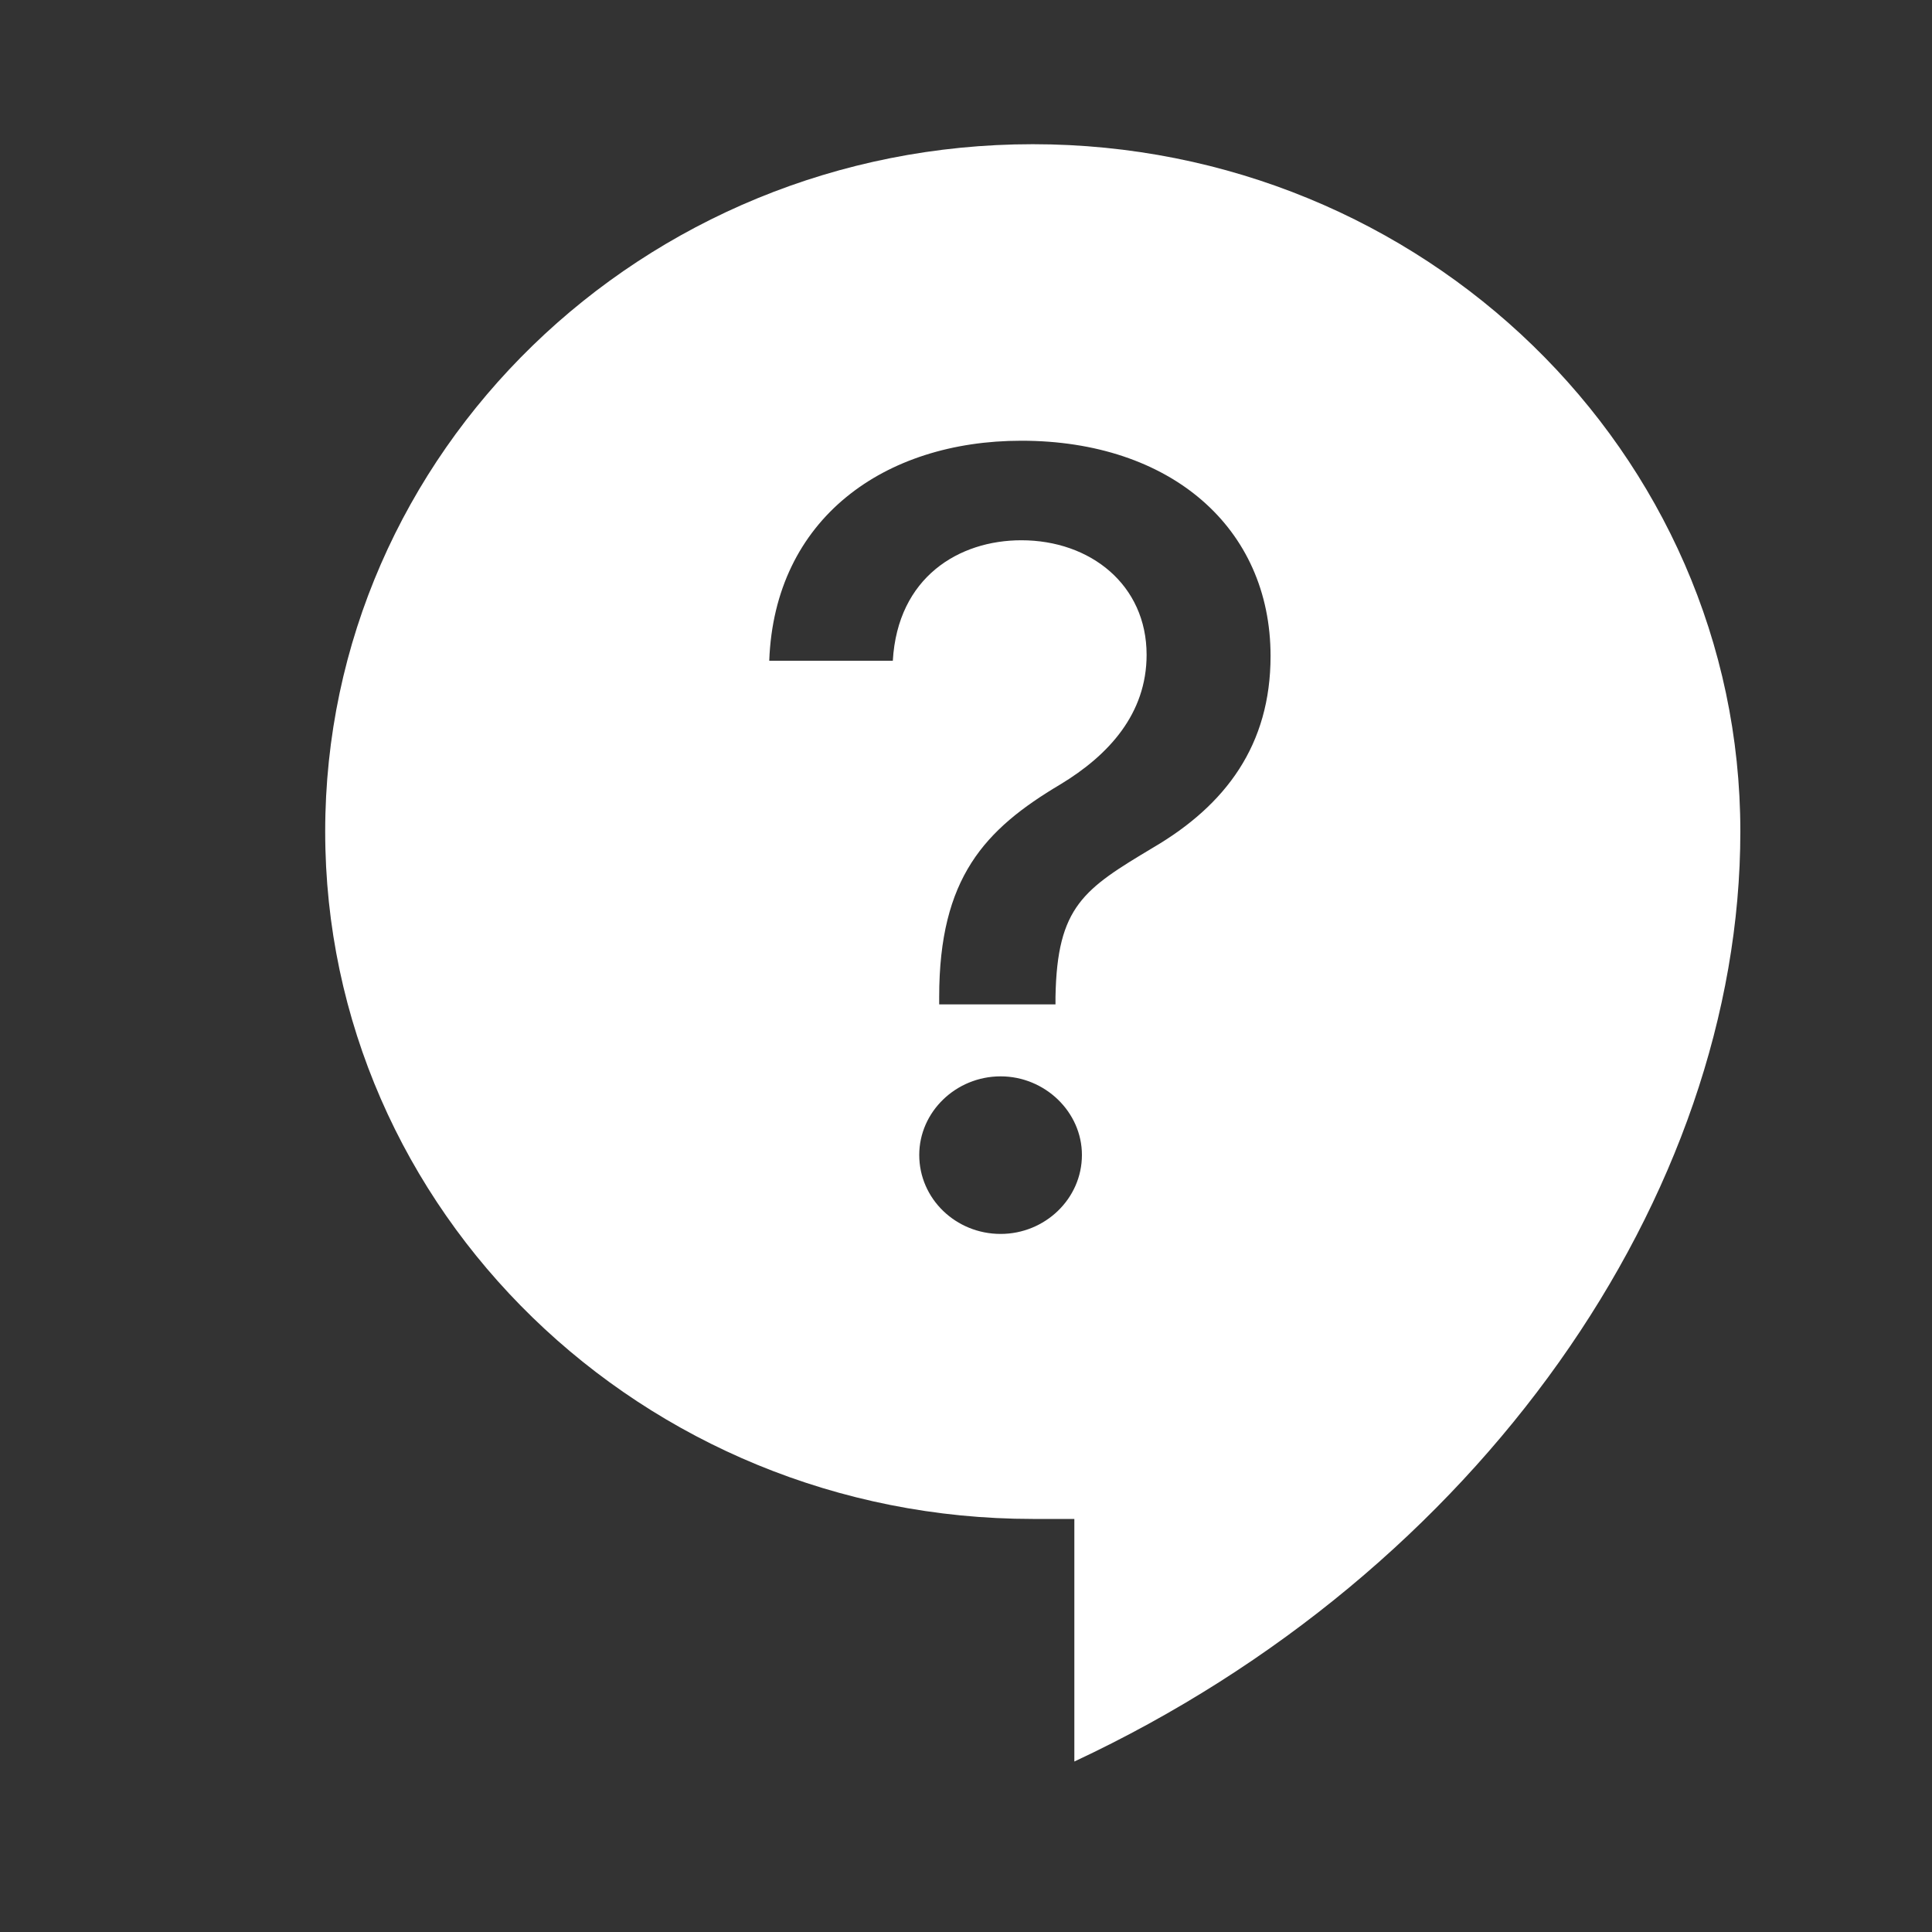 <svg width="25" height="25" viewBox="0 0 25 25" fill="none" xmlns="http://www.w3.org/2000/svg">
<rect x="0" y="0" width="25" height="25" fill="#333333" stroke="none"/>
<g clip-path="url(#clip0_1_898)">
<g opacity="1">
<path fill-rule="evenodd" clip-rule="evenodd" d="M13.364 1.866C8.312 1.866 4.208 5.853 4.208 10.76C4.208 15.668 8.312 19.655 13.364 19.655H13.902V22.794C19.138 20.346 22.52 15.469 22.52 10.76C22.52 5.853 18.416 1.866 13.364 1.866ZM12.153 12.997H13.658V12.9C13.679 11.724 14.026 11.504 14.921 10.968C15.863 10.416 16.441 9.639 16.441 8.489C16.441 6.827 15.147 5.703 13.216 5.703C11.443 5.703 10.022 6.71 9.954 8.55H11.553C11.616 7.466 12.411 6.991 13.216 6.991C14.11 6.991 14.837 7.568 14.837 8.473C14.837 9.235 14.347 9.772 13.721 10.15C12.742 10.732 12.153 11.358 12.153 12.9V12.997ZM12.948 15.967C13.521 15.967 14 15.513 14 14.945C14 14.388 13.521 13.928 12.948 13.928C12.369 13.928 11.895 14.388 11.895 14.945C11.895 15.513 12.369 15.967 12.948 15.967Z" fill="white"/>
</g>
</g>
<defs>
<clipPath id="clip0_1_898">
<rect width="24" height="24" fill="white" transform="translate(0.52 0.33)"/>
</clipPath>
</defs>
</svg>
